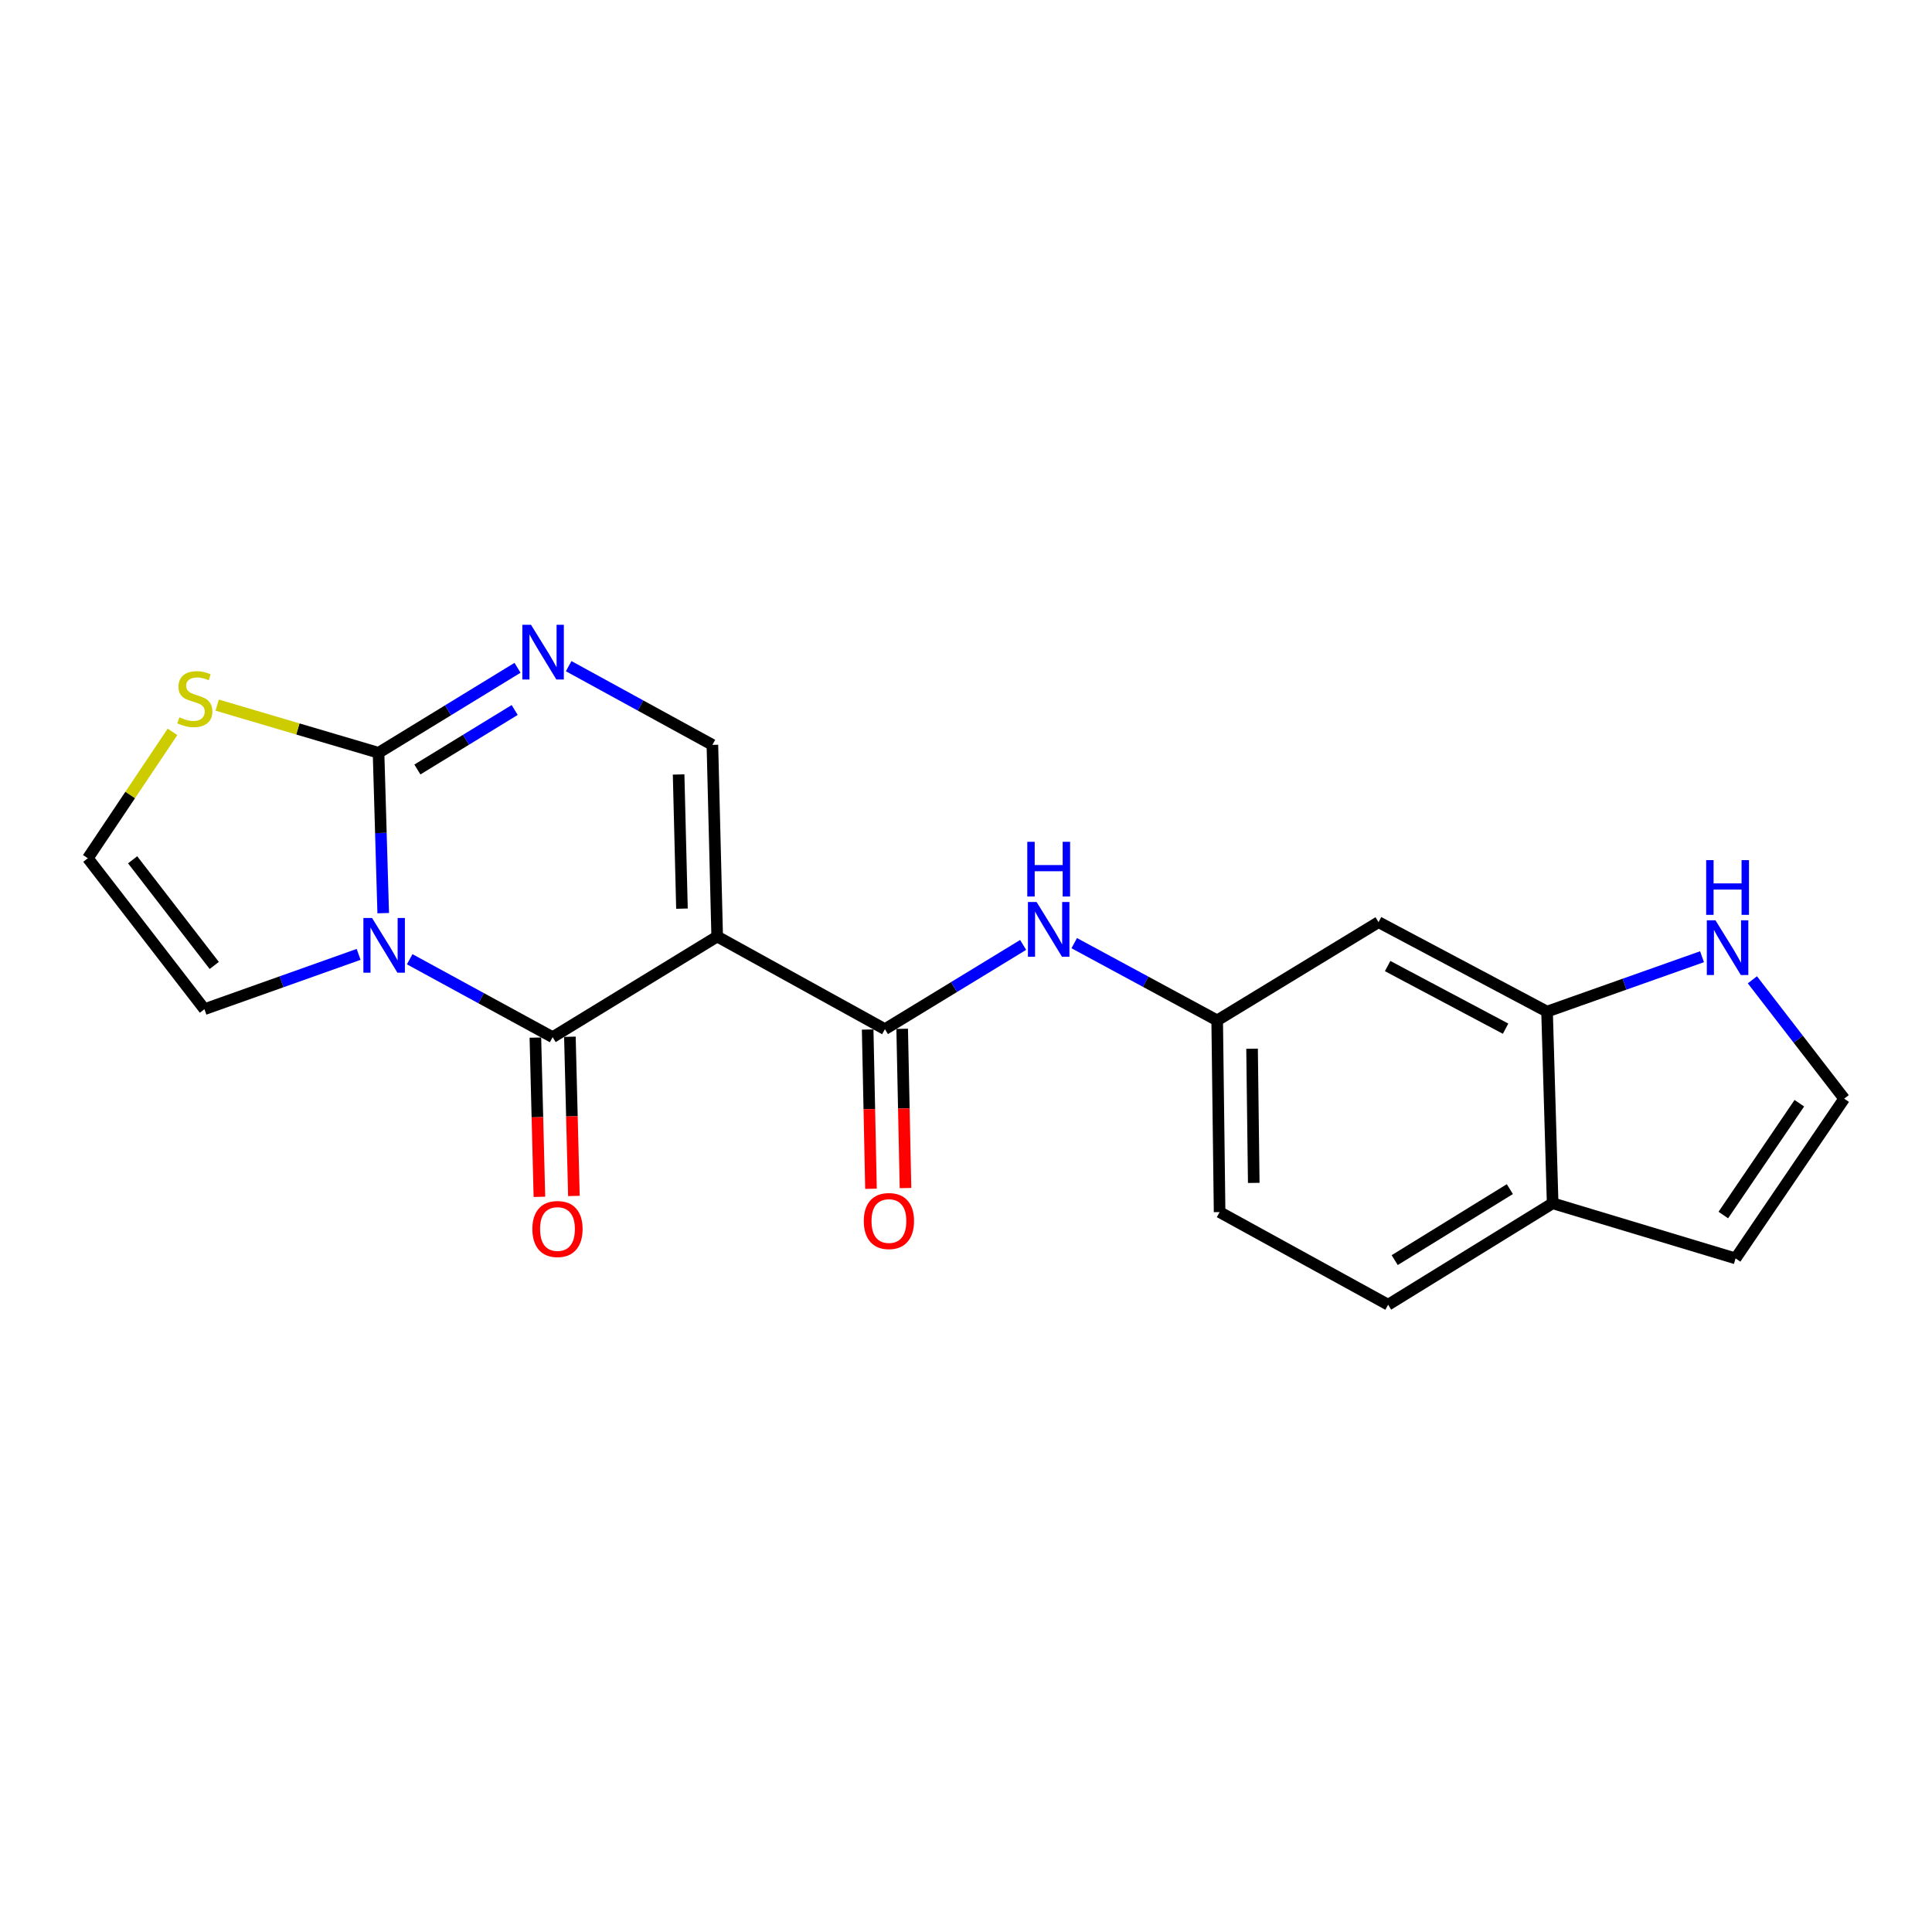 <?xml version='1.0' encoding='iso-8859-1'?>
<svg version='1.1' baseProfile='full'
              xmlns='http://www.w3.org/2000/svg'
                      xmlns:rdkit='http://www.rdkit.org/xml'
                      xmlns:xlink='http://www.w3.org/1999/xlink'
                  xml:space='preserve'
width='1000px' height='1000px' viewBox='0 0 1000 1000'>
<!-- END OF HEADER -->
<rect style='opacity:1.0;fill:#FFFFFF;stroke:none' width='1000' height='1000' x='0' y='0'> </rect>
<path class='bond-1' d='M 212.056,496.503 L 249.051,516.671' style='fill:none;fill-rule:evenodd;stroke:#0000FF;stroke-width:6px;stroke-linecap:butt;stroke-linejoin:miter;stroke-opacity:1' />
<path class='bond-1' d='M 249.051,516.671 L 286.047,536.838' style='fill:none;fill-rule:evenodd;stroke:#000000;stroke-width:6px;stroke-linecap:butt;stroke-linejoin:miter;stroke-opacity:1' />
<path class='bond-2' d='M 198.348,472.643 L 197.141,431.143' style='fill:none;fill-rule:evenodd;stroke:#0000FF;stroke-width:6px;stroke-linecap:butt;stroke-linejoin:miter;stroke-opacity:1' />
<path class='bond-2' d='M 197.141,431.143 L 195.934,389.644' style='fill:none;fill-rule:evenodd;stroke:#000000;stroke-width:6px;stroke-linecap:butt;stroke-linejoin:miter;stroke-opacity:1' />
<path class='bond-9' d='M 185.624,493.99 L 145.718,508.173' style='fill:none;fill-rule:evenodd;stroke:#0000FF;stroke-width:6px;stroke-linecap:butt;stroke-linejoin:miter;stroke-opacity:1' />
<path class='bond-9' d='M 145.718,508.173 L 105.811,522.357' style='fill:none;fill-rule:evenodd;stroke:#000000;stroke-width:6px;stroke-linecap:butt;stroke-linejoin:miter;stroke-opacity:1' />
<path class='bond-0' d='M 371.217,484.749 L 286.047,536.838' style='fill:none;fill-rule:evenodd;stroke:#000000;stroke-width:6px;stroke-linecap:butt;stroke-linejoin:miter;stroke-opacity:1' />
<path class='bond-4' d='M 371.217,484.749 L 458.035,532.699' style='fill:none;fill-rule:evenodd;stroke:#000000;stroke-width:6px;stroke-linecap:butt;stroke-linejoin:miter;stroke-opacity:1' />
<path class='bond-22' d='M 371.217,484.749 L 368.736,385.545' style='fill:none;fill-rule:evenodd;stroke:#000000;stroke-width:6px;stroke-linecap:butt;stroke-linejoin:miter;stroke-opacity:1' />
<path class='bond-22' d='M 352.985,470.315 L 351.248,400.872' style='fill:none;fill-rule:evenodd;stroke:#000000;stroke-width:6px;stroke-linecap:butt;stroke-linejoin:miter;stroke-opacity:1' />
<path class='bond-13' d='M 277.117,537.063 L 278.156,578.27' style='fill:none;fill-rule:evenodd;stroke:#000000;stroke-width:6px;stroke-linecap:butt;stroke-linejoin:miter;stroke-opacity:1' />
<path class='bond-13' d='M 278.156,578.27 L 279.195,619.477' style='fill:none;fill-rule:evenodd;stroke:#FF0000;stroke-width:6px;stroke-linecap:butt;stroke-linejoin:miter;stroke-opacity:1' />
<path class='bond-13' d='M 294.977,536.613 L 296.016,577.82' style='fill:none;fill-rule:evenodd;stroke:#000000;stroke-width:6px;stroke-linecap:butt;stroke-linejoin:miter;stroke-opacity:1' />
<path class='bond-13' d='M 296.016,577.82 L 297.055,619.026' style='fill:none;fill-rule:evenodd;stroke:#FF0000;stroke-width:6px;stroke-linecap:butt;stroke-linejoin:miter;stroke-opacity:1' />
<path class='bond-3' d='M 195.934,389.644 L 231.901,367.647' style='fill:none;fill-rule:evenodd;stroke:#000000;stroke-width:6px;stroke-linecap:butt;stroke-linejoin:miter;stroke-opacity:1' />
<path class='bond-3' d='M 231.901,367.647 L 267.868,345.65' style='fill:none;fill-rule:evenodd;stroke:#0000FF;stroke-width:6px;stroke-linecap:butt;stroke-linejoin:miter;stroke-opacity:1' />
<path class='bond-3' d='M 216.046,398.286 L 241.223,382.888' style='fill:none;fill-rule:evenodd;stroke:#000000;stroke-width:6px;stroke-linecap:butt;stroke-linejoin:miter;stroke-opacity:1' />
<path class='bond-3' d='M 241.223,382.888 L 266.4,367.49' style='fill:none;fill-rule:evenodd;stroke:#0000FF;stroke-width:6px;stroke-linecap:butt;stroke-linejoin:miter;stroke-opacity:1' />
<path class='bond-7' d='M 195.934,389.644 L 154.171,377.306' style='fill:none;fill-rule:evenodd;stroke:#000000;stroke-width:6px;stroke-linecap:butt;stroke-linejoin:miter;stroke-opacity:1' />
<path class='bond-7' d='M 154.171,377.306 L 112.407,364.969' style='fill:none;fill-rule:evenodd;stroke:#CCCC00;stroke-width:6px;stroke-linecap:butt;stroke-linejoin:miter;stroke-opacity:1' />
<path class='bond-5' d='M 294.342,344.804 L 331.539,365.174' style='fill:none;fill-rule:evenodd;stroke:#0000FF;stroke-width:6px;stroke-linecap:butt;stroke-linejoin:miter;stroke-opacity:1' />
<path class='bond-5' d='M 331.539,365.174 L 368.736,385.545' style='fill:none;fill-rule:evenodd;stroke:#000000;stroke-width:6px;stroke-linecap:butt;stroke-linejoin:miter;stroke-opacity:1' />
<path class='bond-6' d='M 458.035,532.699 L 493.806,510.893' style='fill:none;fill-rule:evenodd;stroke:#000000;stroke-width:6px;stroke-linecap:butt;stroke-linejoin:miter;stroke-opacity:1' />
<path class='bond-6' d='M 493.806,510.893 L 529.577,489.087' style='fill:none;fill-rule:evenodd;stroke:#0000FF;stroke-width:6px;stroke-linecap:butt;stroke-linejoin:miter;stroke-opacity:1' />
<path class='bond-17' d='M 449.104,532.885 L 449.962,574.097' style='fill:none;fill-rule:evenodd;stroke:#000000;stroke-width:6px;stroke-linecap:butt;stroke-linejoin:miter;stroke-opacity:1' />
<path class='bond-17' d='M 449.962,574.097 L 450.819,615.308' style='fill:none;fill-rule:evenodd;stroke:#FF0000;stroke-width:6px;stroke-linecap:butt;stroke-linejoin:miter;stroke-opacity:1' />
<path class='bond-17' d='M 466.966,532.513 L 467.824,573.725' style='fill:none;fill-rule:evenodd;stroke:#000000;stroke-width:6px;stroke-linecap:butt;stroke-linejoin:miter;stroke-opacity:1' />
<path class='bond-17' d='M 467.824,573.725 L 468.681,614.937' style='fill:none;fill-rule:evenodd;stroke:#FF0000;stroke-width:6px;stroke-linecap:butt;stroke-linejoin:miter;stroke-opacity:1' />
<path class='bond-15' d='M 556.017,488.17 L 593.015,508.161' style='fill:none;fill-rule:evenodd;stroke:#0000FF;stroke-width:6px;stroke-linecap:butt;stroke-linejoin:miter;stroke-opacity:1' />
<path class='bond-15' d='M 593.015,508.161 L 630.013,528.153' style='fill:none;fill-rule:evenodd;stroke:#000000;stroke-width:6px;stroke-linecap:butt;stroke-linejoin:miter;stroke-opacity:1' />
<path class='bond-21' d='M 89.281,378.818 L 67.368,411.521' style='fill:none;fill-rule:evenodd;stroke:#CCCC00;stroke-width:6px;stroke-linecap:butt;stroke-linejoin:miter;stroke-opacity:1' />
<path class='bond-21' d='M 67.368,411.521 L 45.455,444.224' style='fill:none;fill-rule:evenodd;stroke:#000000;stroke-width:6px;stroke-linecap:butt;stroke-linejoin:miter;stroke-opacity:1' />
<path class='bond-8' d='M 800.751,523.607 L 713.526,477.305' style='fill:none;fill-rule:evenodd;stroke:#000000;stroke-width:6px;stroke-linecap:butt;stroke-linejoin:miter;stroke-opacity:1' />
<path class='bond-8' d='M 779.29,532.442 L 718.233,500.031' style='fill:none;fill-rule:evenodd;stroke:#000000;stroke-width:6px;stroke-linecap:butt;stroke-linejoin:miter;stroke-opacity:1' />
<path class='bond-10' d='M 800.751,523.607 L 840.861,509.402' style='fill:none;fill-rule:evenodd;stroke:#000000;stroke-width:6px;stroke-linecap:butt;stroke-linejoin:miter;stroke-opacity:1' />
<path class='bond-10' d='M 840.861,509.402 L 880.971,495.197' style='fill:none;fill-rule:evenodd;stroke:#0000FF;stroke-width:6px;stroke-linecap:butt;stroke-linejoin:miter;stroke-opacity:1' />
<path class='bond-23' d='M 800.751,523.607 L 803.649,622.812' style='fill:none;fill-rule:evenodd;stroke:#000000;stroke-width:6px;stroke-linecap:butt;stroke-linejoin:miter;stroke-opacity:1' />
<path class='bond-12' d='M 105.811,522.357 L 45.455,444.224' style='fill:none;fill-rule:evenodd;stroke:#000000;stroke-width:6px;stroke-linecap:butt;stroke-linejoin:miter;stroke-opacity:1' />
<path class='bond-12' d='M 110.896,499.715 L 68.647,445.022' style='fill:none;fill-rule:evenodd;stroke:#000000;stroke-width:6px;stroke-linecap:butt;stroke-linejoin:miter;stroke-opacity:1' />
<path class='bond-14' d='M 907.031,507.145 L 930.788,537.907' style='fill:none;fill-rule:evenodd;stroke:#0000FF;stroke-width:6px;stroke-linecap:butt;stroke-linejoin:miter;stroke-opacity:1' />
<path class='bond-14' d='M 930.788,537.907 L 954.545,568.669' style='fill:none;fill-rule:evenodd;stroke:#000000;stroke-width:6px;stroke-linecap:butt;stroke-linejoin:miter;stroke-opacity:1' />
<path class='bond-11' d='M 713.526,477.305 L 630.013,528.153' style='fill:none;fill-rule:evenodd;stroke:#000000;stroke-width:6px;stroke-linecap:butt;stroke-linejoin:miter;stroke-opacity:1' />
<path class='bond-24' d='M 954.545,568.669 L 898.328,651.348' style='fill:none;fill-rule:evenodd;stroke:#000000;stroke-width:6px;stroke-linecap:butt;stroke-linejoin:miter;stroke-opacity:1' />
<path class='bond-24' d='M 931.339,571.025 L 891.986,628.9' style='fill:none;fill-rule:evenodd;stroke:#000000;stroke-width:6px;stroke-linecap:butt;stroke-linejoin:miter;stroke-opacity:1' />
<path class='bond-20' d='M 630.013,528.153 L 631.264,627.378' style='fill:none;fill-rule:evenodd;stroke:#000000;stroke-width:6px;stroke-linecap:butt;stroke-linejoin:miter;stroke-opacity:1' />
<path class='bond-20' d='M 648.065,542.812 L 648.941,612.269' style='fill:none;fill-rule:evenodd;stroke:#000000;stroke-width:6px;stroke-linecap:butt;stroke-linejoin:miter;stroke-opacity:1' />
<path class='bond-16' d='M 803.649,622.812 L 718.499,675.318' style='fill:none;fill-rule:evenodd;stroke:#000000;stroke-width:6px;stroke-linecap:butt;stroke-linejoin:miter;stroke-opacity:1' />
<path class='bond-16' d='M 781.499,615.481 L 721.894,652.235' style='fill:none;fill-rule:evenodd;stroke:#000000;stroke-width:6px;stroke-linecap:butt;stroke-linejoin:miter;stroke-opacity:1' />
<path class='bond-18' d='M 803.649,622.812 L 898.328,651.348' style='fill:none;fill-rule:evenodd;stroke:#000000;stroke-width:6px;stroke-linecap:butt;stroke-linejoin:miter;stroke-opacity:1' />
<path class='bond-19' d='M 718.499,675.318 L 631.264,627.378' style='fill:none;fill-rule:evenodd;stroke:#000000;stroke-width:6px;stroke-linecap:butt;stroke-linejoin:miter;stroke-opacity:1' />
<path  class='atom-0' d='M 192.572 475.135
L 201.852 490.135
Q 202.772 491.615, 204.252 494.295
Q 205.732 496.975, 205.812 497.135
L 205.812 475.135
L 209.572 475.135
L 209.572 503.455
L 205.692 503.455
L 195.732 487.055
Q 194.572 485.135, 193.332 482.935
Q 192.132 480.735, 191.772 480.055
L 191.772 503.455
L 188.092 503.455
L 188.092 475.135
L 192.572 475.135
' fill='#0000FF'/>
<path  class='atom-4' d='M 274.844 323.395
L 284.124 338.395
Q 285.044 339.875, 286.524 342.555
Q 288.004 345.235, 288.084 345.395
L 288.084 323.395
L 291.844 323.395
L 291.844 351.715
L 287.964 351.715
L 278.004 335.315
Q 276.844 333.395, 275.604 331.195
Q 274.404 328.995, 274.044 328.315
L 274.044 351.715
L 270.364 351.715
L 270.364 323.395
L 274.844 323.395
' fill='#0000FF'/>
<path  class='atom-7' d='M 536.538 466.867
L 545.818 481.867
Q 546.738 483.347, 548.218 486.027
Q 549.698 488.707, 549.778 488.867
L 549.778 466.867
L 553.538 466.867
L 553.538 495.187
L 549.658 495.187
L 539.698 478.787
Q 538.538 476.867, 537.298 474.667
Q 536.098 472.467, 535.738 471.787
L 535.738 495.187
L 532.058 495.187
L 532.058 466.867
L 536.538 466.867
' fill='#0000FF'/>
<path  class='atom-7' d='M 531.718 435.715
L 535.558 435.715
L 535.558 447.755
L 550.038 447.755
L 550.038 435.715
L 553.878 435.715
L 553.878 464.035
L 550.038 464.035
L 550.038 450.955
L 535.558 450.955
L 535.558 464.035
L 531.718 464.035
L 531.718 435.715
' fill='#0000FF'/>
<path  class='atom-8' d='M 92.848 371.275
Q 93.168 371.395, 94.488 371.955
Q 95.808 372.515, 97.248 372.875
Q 98.728 373.195, 100.168 373.195
Q 102.848 373.195, 104.408 371.915
Q 105.968 370.595, 105.968 368.315
Q 105.968 366.755, 105.168 365.795
Q 104.408 364.835, 103.208 364.315
Q 102.008 363.795, 100.008 363.195
Q 97.488 362.435, 95.968 361.715
Q 94.488 360.995, 93.408 359.475
Q 92.368 357.955, 92.368 355.395
Q 92.368 351.835, 94.768 349.635
Q 97.208 347.435, 102.008 347.435
Q 105.288 347.435, 109.008 348.995
L 108.088 352.075
Q 104.688 350.675, 102.128 350.675
Q 99.368 350.675, 97.848 351.835
Q 96.328 352.955, 96.368 354.915
Q 96.368 356.435, 97.128 357.355
Q 97.928 358.275, 99.048 358.795
Q 100.208 359.315, 102.128 359.915
Q 104.688 360.715, 106.208 361.515
Q 107.728 362.315, 108.808 363.955
Q 109.928 365.555, 109.928 368.315
Q 109.928 372.235, 107.288 374.355
Q 104.688 376.435, 100.328 376.435
Q 97.808 376.435, 95.888 375.875
Q 94.008 375.355, 91.768 374.435
L 92.848 371.275
' fill='#CCCC00'/>
<path  class='atom-11' d='M 887.929 476.356
L 897.209 491.356
Q 898.129 492.836, 899.609 495.516
Q 901.089 498.196, 901.169 498.356
L 901.169 476.356
L 904.929 476.356
L 904.929 504.676
L 901.049 504.676
L 891.089 488.276
Q 889.929 486.356, 888.689 484.156
Q 887.489 481.956, 887.129 481.276
L 887.129 504.676
L 883.449 504.676
L 883.449 476.356
L 887.929 476.356
' fill='#0000FF'/>
<path  class='atom-11' d='M 883.109 445.204
L 886.949 445.204
L 886.949 457.244
L 901.429 457.244
L 901.429 445.204
L 905.269 445.204
L 905.269 473.524
L 901.429 473.524
L 901.429 460.444
L 886.949 460.444
L 886.949 473.524
L 883.109 473.524
L 883.109 445.204
' fill='#0000FF'/>
<path  class='atom-14' d='M 275.548 636.133
Q 275.548 629.333, 278.908 625.533
Q 282.268 621.733, 288.548 621.733
Q 294.828 621.733, 298.188 625.533
Q 301.548 629.333, 301.548 636.133
Q 301.548 643.013, 298.148 646.933
Q 294.748 650.813, 288.548 650.813
Q 282.308 650.813, 278.908 646.933
Q 275.548 643.053, 275.548 636.133
M 288.548 647.613
Q 292.868 647.613, 295.188 644.733
Q 297.548 641.813, 297.548 636.133
Q 297.548 630.573, 295.188 627.773
Q 292.868 624.933, 288.548 624.933
Q 284.228 624.933, 281.868 627.733
Q 279.548 630.533, 279.548 636.133
Q 279.548 641.853, 281.868 644.733
Q 284.228 647.613, 288.548 647.613
' fill='#FF0000'/>
<path  class='atom-18' d='M 447.1 632.004
Q 447.1 625.204, 450.46 621.404
Q 453.82 617.604, 460.1 617.604
Q 466.38 617.604, 469.74 621.404
Q 473.1 625.204, 473.1 632.004
Q 473.1 638.884, 469.7 642.804
Q 466.3 646.684, 460.1 646.684
Q 453.86 646.684, 450.46 642.804
Q 447.1 638.924, 447.1 632.004
M 460.1 643.484
Q 464.42 643.484, 466.74 640.604
Q 469.1 637.684, 469.1 632.004
Q 469.1 626.444, 466.74 623.644
Q 464.42 620.804, 460.1 620.804
Q 455.78 620.804, 453.42 623.604
Q 451.1 626.404, 451.1 632.004
Q 451.1 637.724, 453.42 640.604
Q 455.78 643.484, 460.1 643.484
' fill='#FF0000'/>
</svg>
